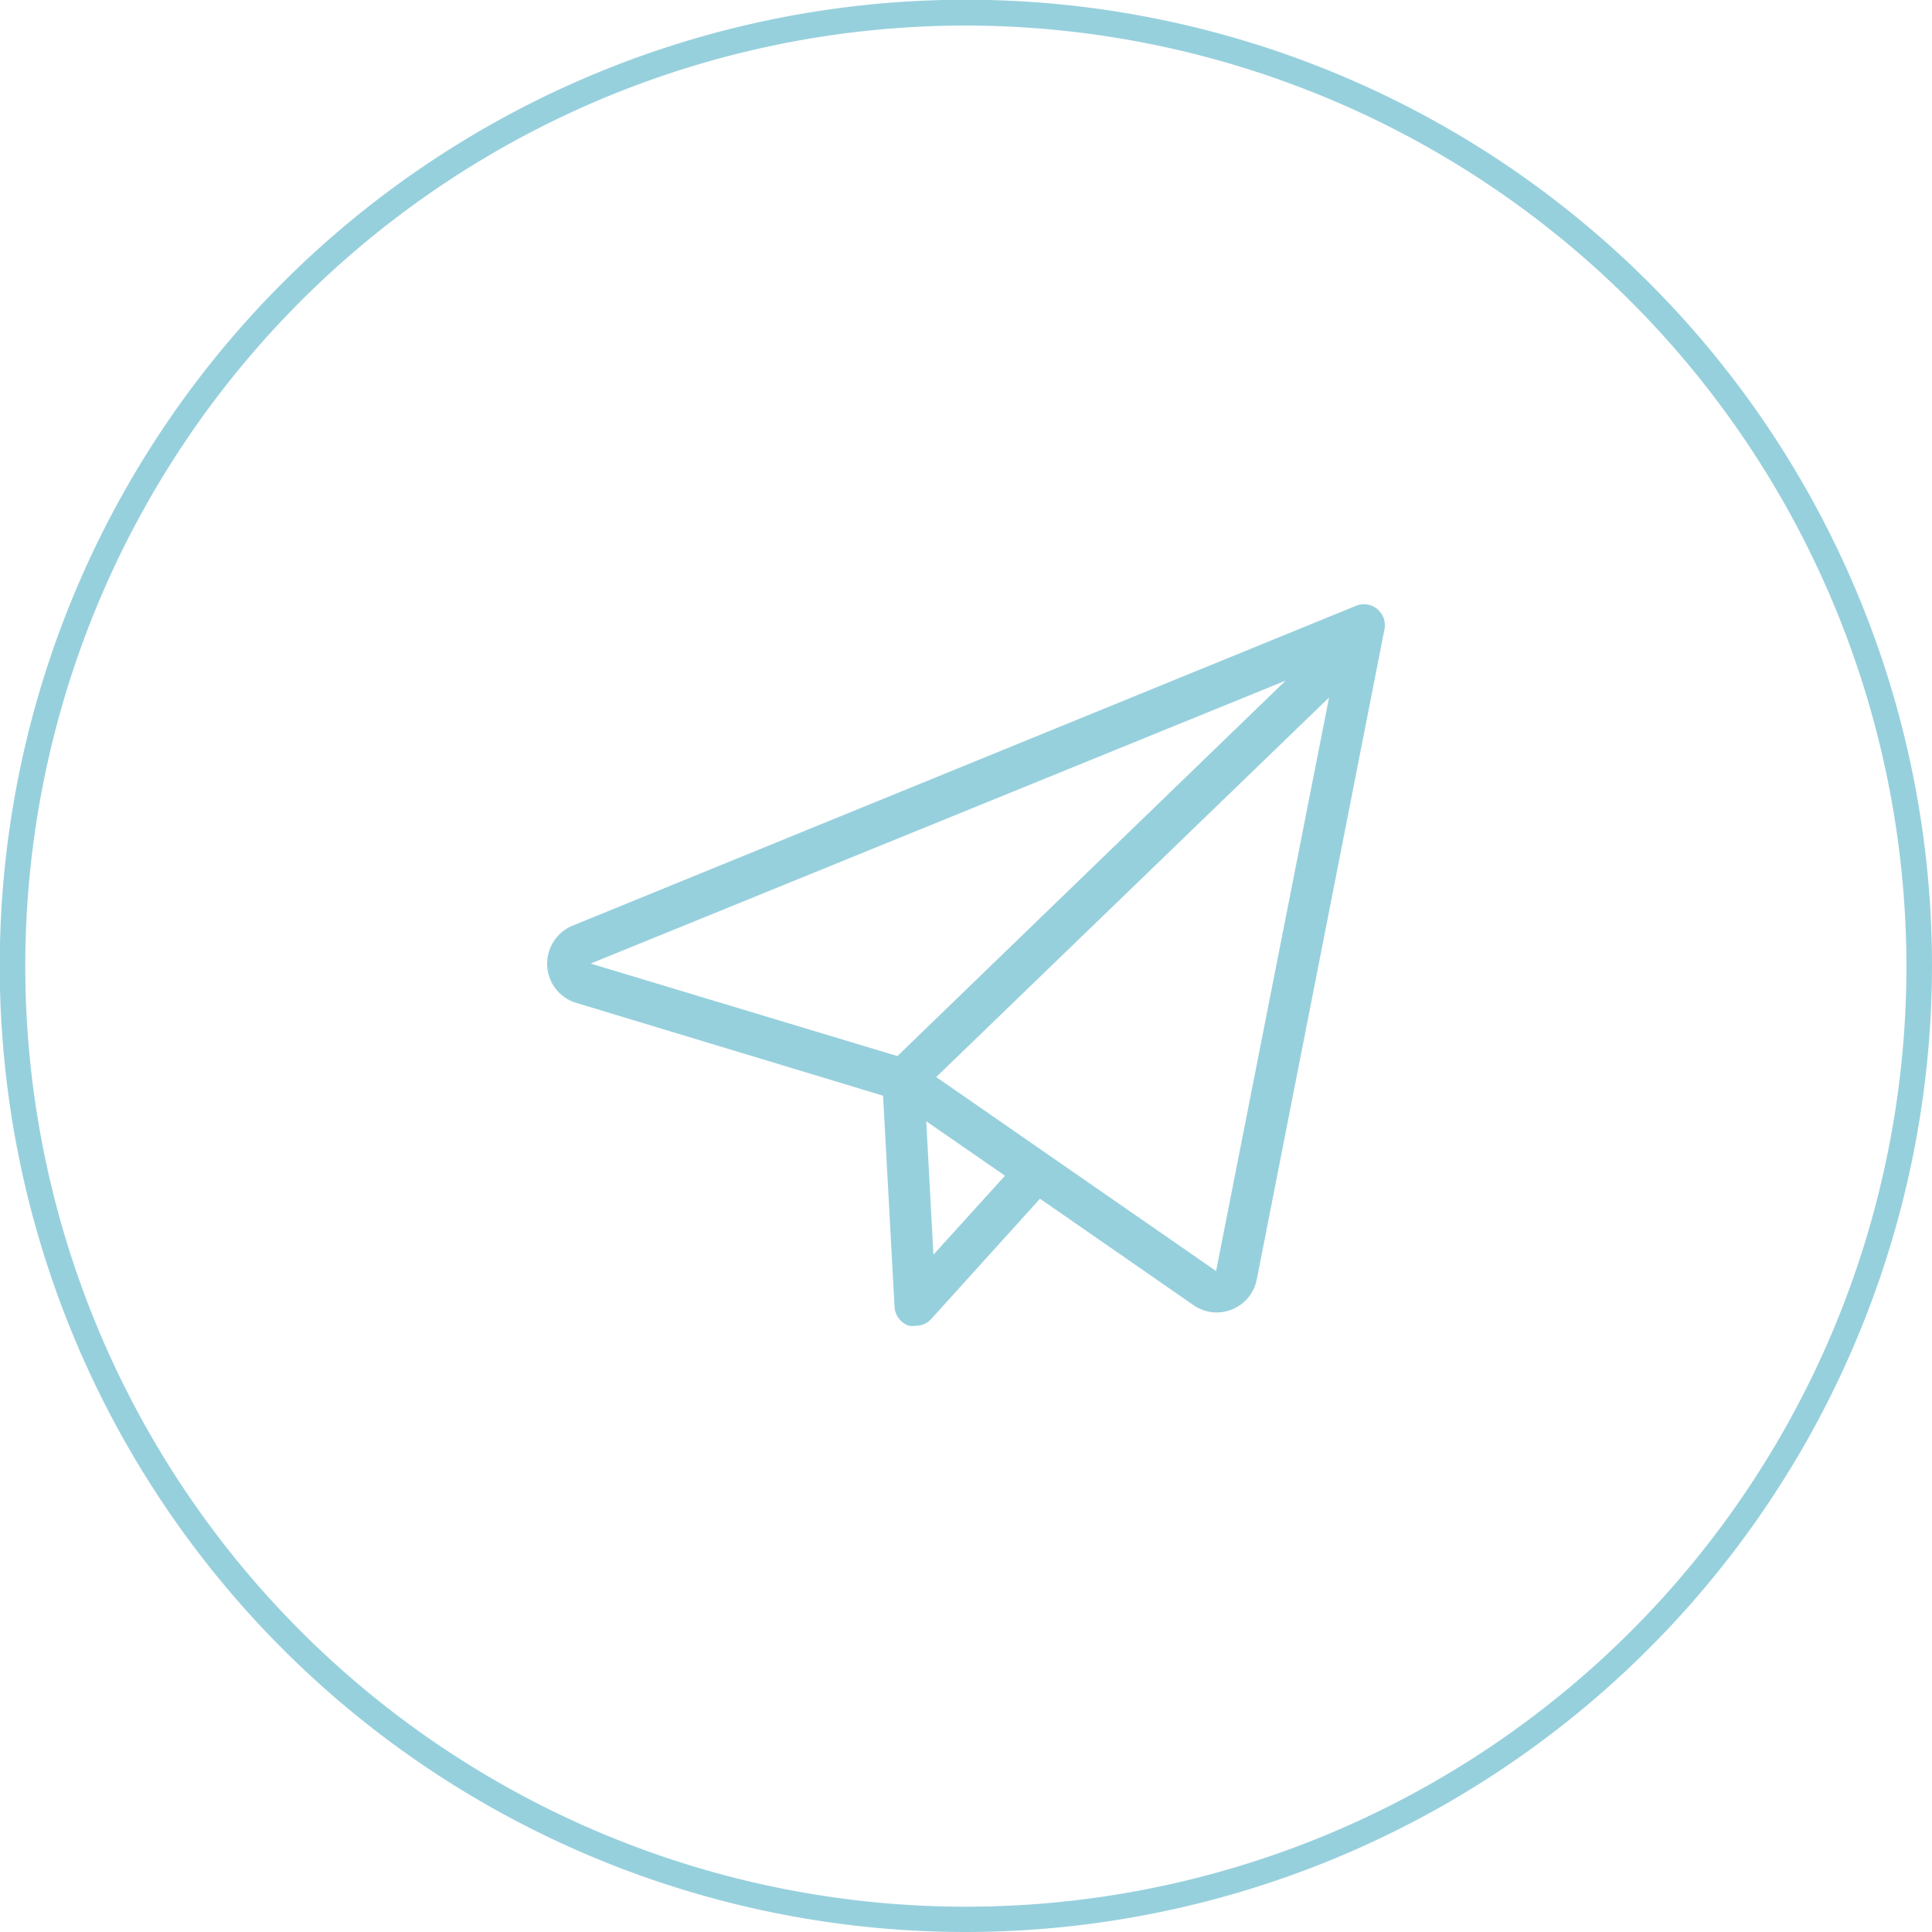 <svg id="Layer_1" data-name="Layer 1" xmlns="http://www.w3.org/2000/svg" viewBox="0 0 75.59 75.59"><defs><style>.cls-1{fill:#97d0dd;}</style></defs><title>email-SanitizeNow</title><path class="cls-1" d="M37.79,75.59a37.8,37.8,0,1,1,37.8-37.8A37.84,37.84,0,0,1,37.79,75.59ZM37.79,1a36.8,36.8,0,1,0,36.8,36.79A36.84,36.84,0,0,0,37.79,1Z"/><path class="cls-1" d="M21.41,37.8a1.6,1.6,0,0,0,1.14,1.44l12,3.63L35,51.14a.83.83,0,0,0,.56.73.84.84,0,0,0,.27,0,.8.8,0,0,0,.61-.27l4.25-4.7,6,4.16a1.59,1.59,0,0,0,.91.29,1.6,1.6,0,0,0,1.57-1.28l5-25.46a.82.82,0,0,0-1.11-.91L22.37,36.23A1.61,1.61,0,0,0,21.41,37.8ZM36.52,49.09l-.28-5.22L39.32,46Zm11.06.64L36.63,42.14,52,27.29Zm2.72-23.1L35.11,41.32l-12-3.62Z"/></svg>